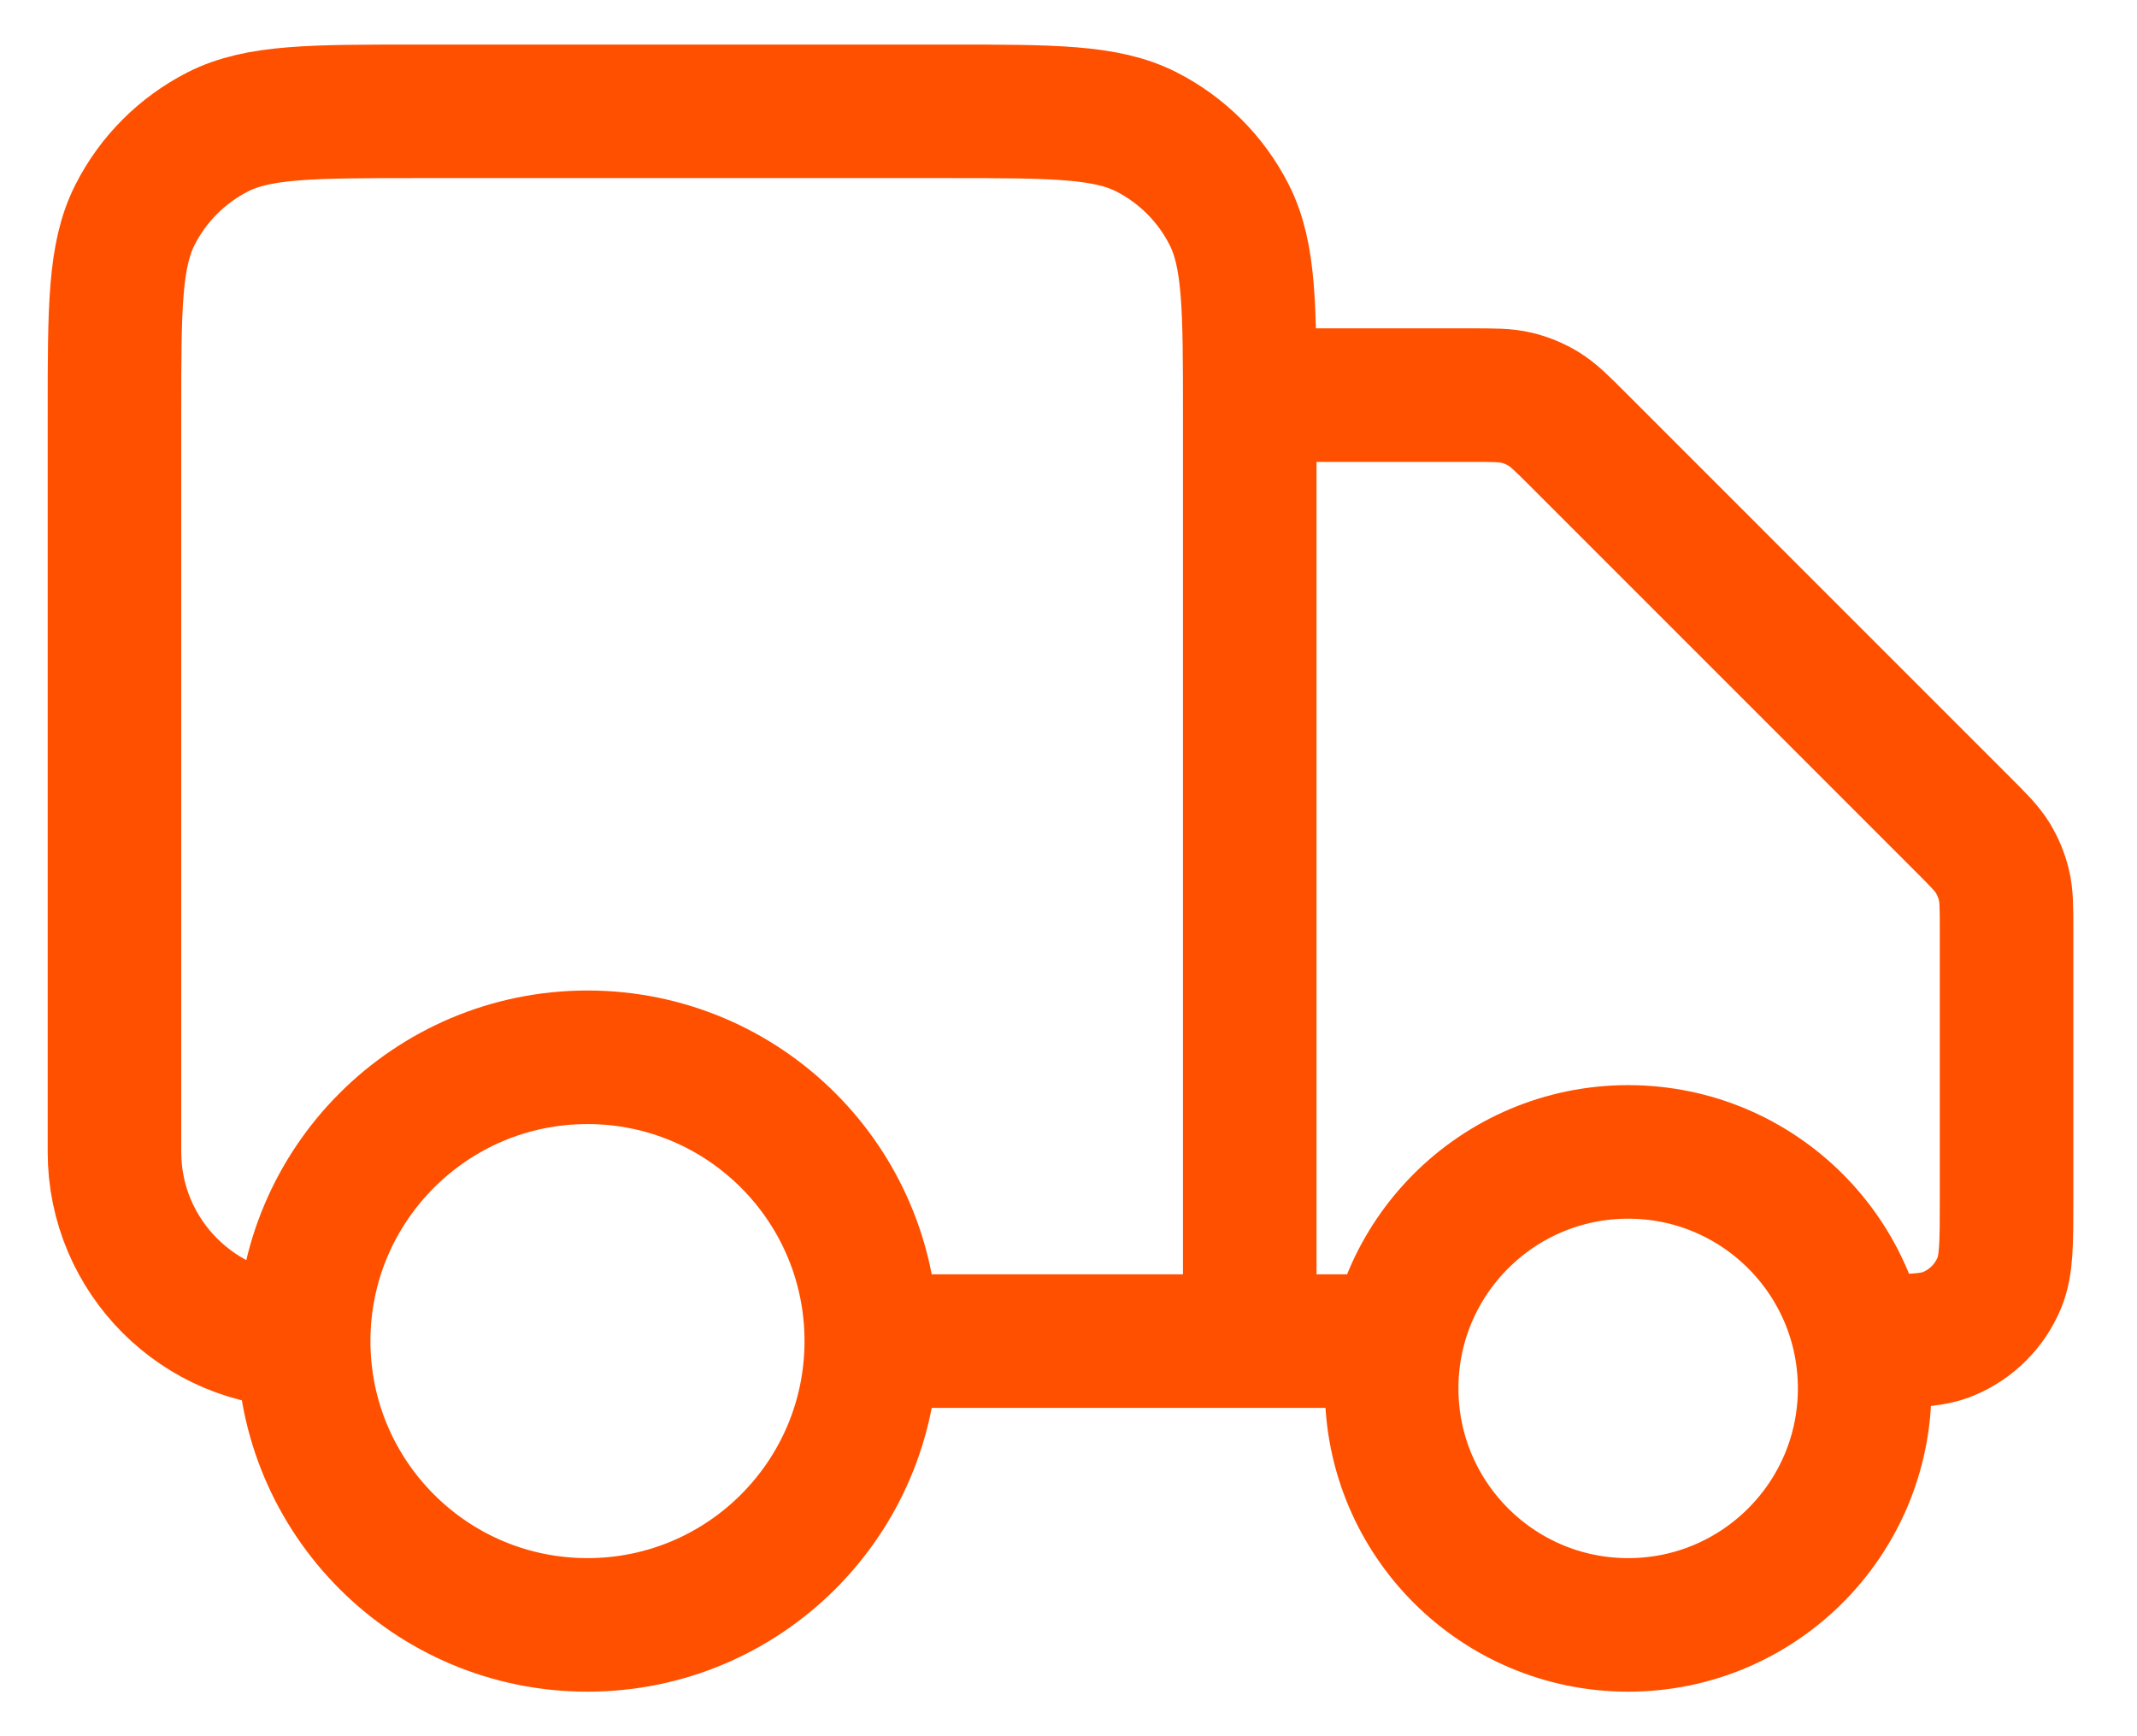 <?xml version="1.0" encoding="utf-8"?>
<svg xmlns="http://www.w3.org/2000/svg" fill="none" height="26" viewBox="0 0 32 26" width="32">
<path d="M18.714 5.917H22.025C22.372 5.917 22.545 5.917 22.708 5.956C22.852 5.99 22.991 6.048 23.117 6.125C23.26 6.213 23.383 6.335 23.628 6.58L29.383 12.336C29.628 12.581 29.751 12.704 29.839 12.846C29.916 12.973 29.974 13.111 30.008 13.256C30.047 13.419 30.047 13.592 30.047 13.939V17.958C30.047 18.618 30.047 18.948 29.939 19.209C29.796 19.556 29.52 19.832 29.173 19.975C28.912 20.083 28.582 20.083 27.922 20.083M20.839 20.083H18.714M18.714 20.083V6.2C18.714 4.613 18.714 3.82 18.405 3.214C18.134 2.68 17.7 2.247 17.167 1.975C16.561 1.667 15.768 1.667 14.181 1.667H6.247C4.661 1.667 3.867 1.667 3.261 1.975C2.728 2.247 2.294 2.68 2.023 3.214C1.714 3.82 1.714 4.613 1.714 6.2V17.25C1.714 18.815 2.983 20.083 4.547 20.083M18.714 20.083H13.047M13.047 20.083C13.047 22.43 11.145 24.333 8.797 24.333C6.45 24.333 4.547 22.43 4.547 20.083M13.047 20.083C13.047 17.736 11.145 15.833 8.797 15.833C6.45 15.833 4.547 17.736 4.547 20.083M27.922 20.791C27.922 22.747 26.337 24.333 24.381 24.333C22.425 24.333 20.839 22.747 20.839 20.791C20.839 18.835 22.425 17.25 24.381 17.25C26.337 17.25 27.922 18.835 27.922 20.791Z" stroke="#FF5000" stroke-linecap="round" stroke-linejoin="round" stroke-width="2"/>
</svg>